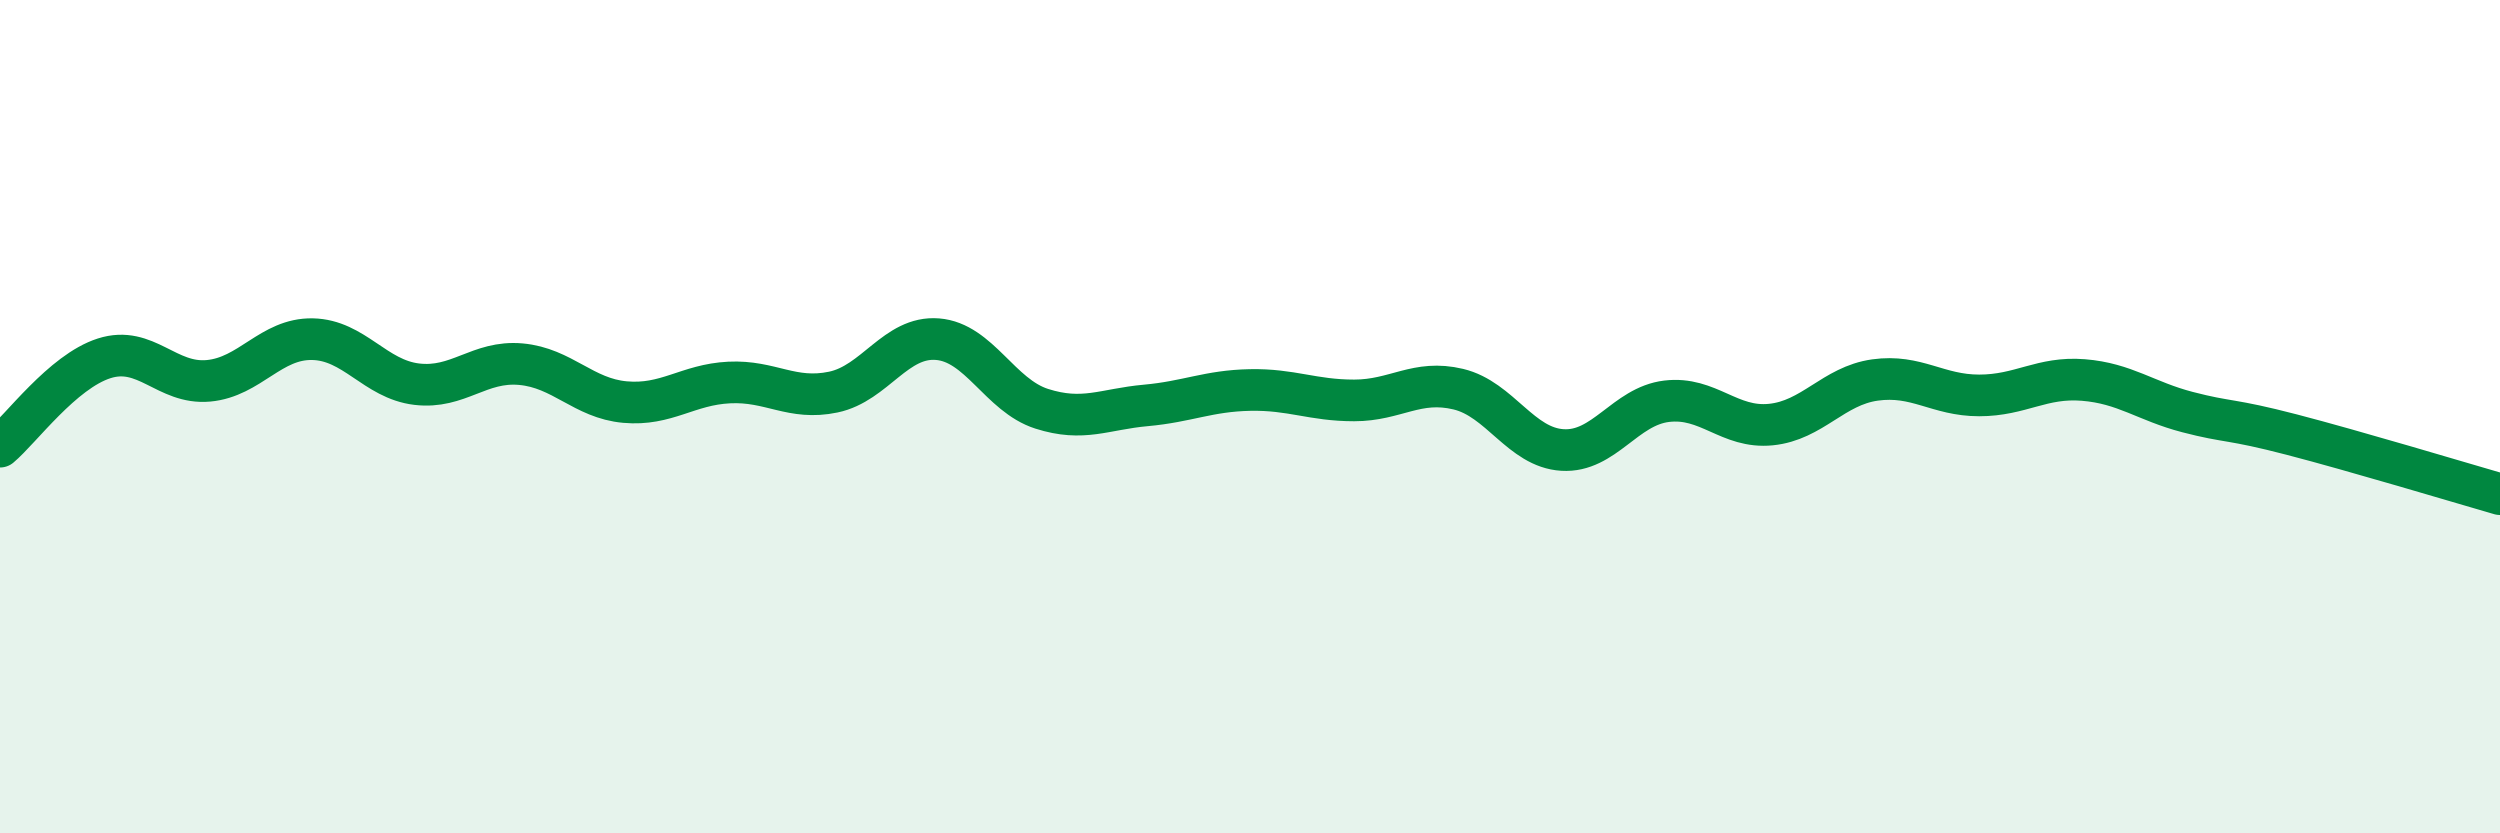 
    <svg width="60" height="20" viewBox="0 0 60 20" xmlns="http://www.w3.org/2000/svg">
      <path
        d="M 0,10.72 C 0.5,10.3 1.5,8.92 2.5,8.6 C 3.5,8.28 4,9.23 5,9.14 C 6,9.05 6.5,8.12 7.5,8.14 C 8.5,8.16 9,9.1 10,9.22 C 11,9.34 11.5,8.65 12.5,8.74 C 13.5,8.83 14,9.56 15,9.65 C 16,9.74 16.5,9.23 17.5,9.18 C 18.5,9.13 19,9.62 20,9.41 C 21,9.2 21.5,8.06 22.5,8.14 C 23.5,8.22 24,9.49 25,9.81 C 26,10.13 26.5,9.82 27.5,9.73 C 28.5,9.64 29,9.38 30,9.36 C 31,9.34 31.5,9.61 32.5,9.61 C 33.5,9.61 34,9.1 35,9.34 C 36,9.58 36.5,10.74 37.5,10.8 C 38.5,10.86 39,9.75 40,9.63 C 41,9.51 41.5,10.29 42.5,10.19 C 43.5,10.09 44,9.26 45,9.12 C 46,8.98 46.5,9.49 47.5,9.49 C 48.5,9.49 49,9.04 50,9.12 C 51,9.2 51.5,9.63 52.5,9.89 C 53.5,10.15 53.5,10.04 55,10.43 C 56.5,10.82 59,11.57 60,11.86L60 20L0 20Z"
        fill="#008740"
        opacity="0.1"
        stroke-linecap="round"
        stroke-linejoin="round"
      />
      <path
        d="M 0,10.72 C 0.5,10.3 1.5,8.92 2.5,8.6 C 3.5,8.28 4,9.23 5,9.14 C 6,9.05 6.5,8.12 7.5,8.14 C 8.5,8.16 9,9.1 10,9.22 C 11,9.34 11.5,8.65 12.5,8.74 C 13.5,8.83 14,9.56 15,9.65 C 16,9.74 16.5,9.23 17.5,9.18 C 18.5,9.13 19,9.62 20,9.41 C 21,9.2 21.5,8.06 22.5,8.14 C 23.5,8.22 24,9.49 25,9.81 C 26,10.13 26.5,9.82 27.5,9.73 C 28.5,9.64 29,9.38 30,9.36 C 31,9.34 31.5,9.61 32.5,9.61 C 33.5,9.61 34,9.1 35,9.34 C 36,9.58 36.5,10.74 37.5,10.8 C 38.5,10.86 39,9.75 40,9.63 C 41,9.51 41.5,10.29 42.5,10.19 C 43.5,10.09 44,9.26 45,9.12 C 46,8.98 46.5,9.49 47.5,9.49 C 48.5,9.49 49,9.04 50,9.12 C 51,9.2 51.5,9.63 52.5,9.89 C 53.5,10.15 53.5,10.04 55,10.43 C 56.5,10.82 59,11.57 60,11.86"
        stroke="#008740"
        stroke-width="1"
        fill="none"
        stroke-linecap="round"
        stroke-linejoin="round"
      />
    </svg>
  
